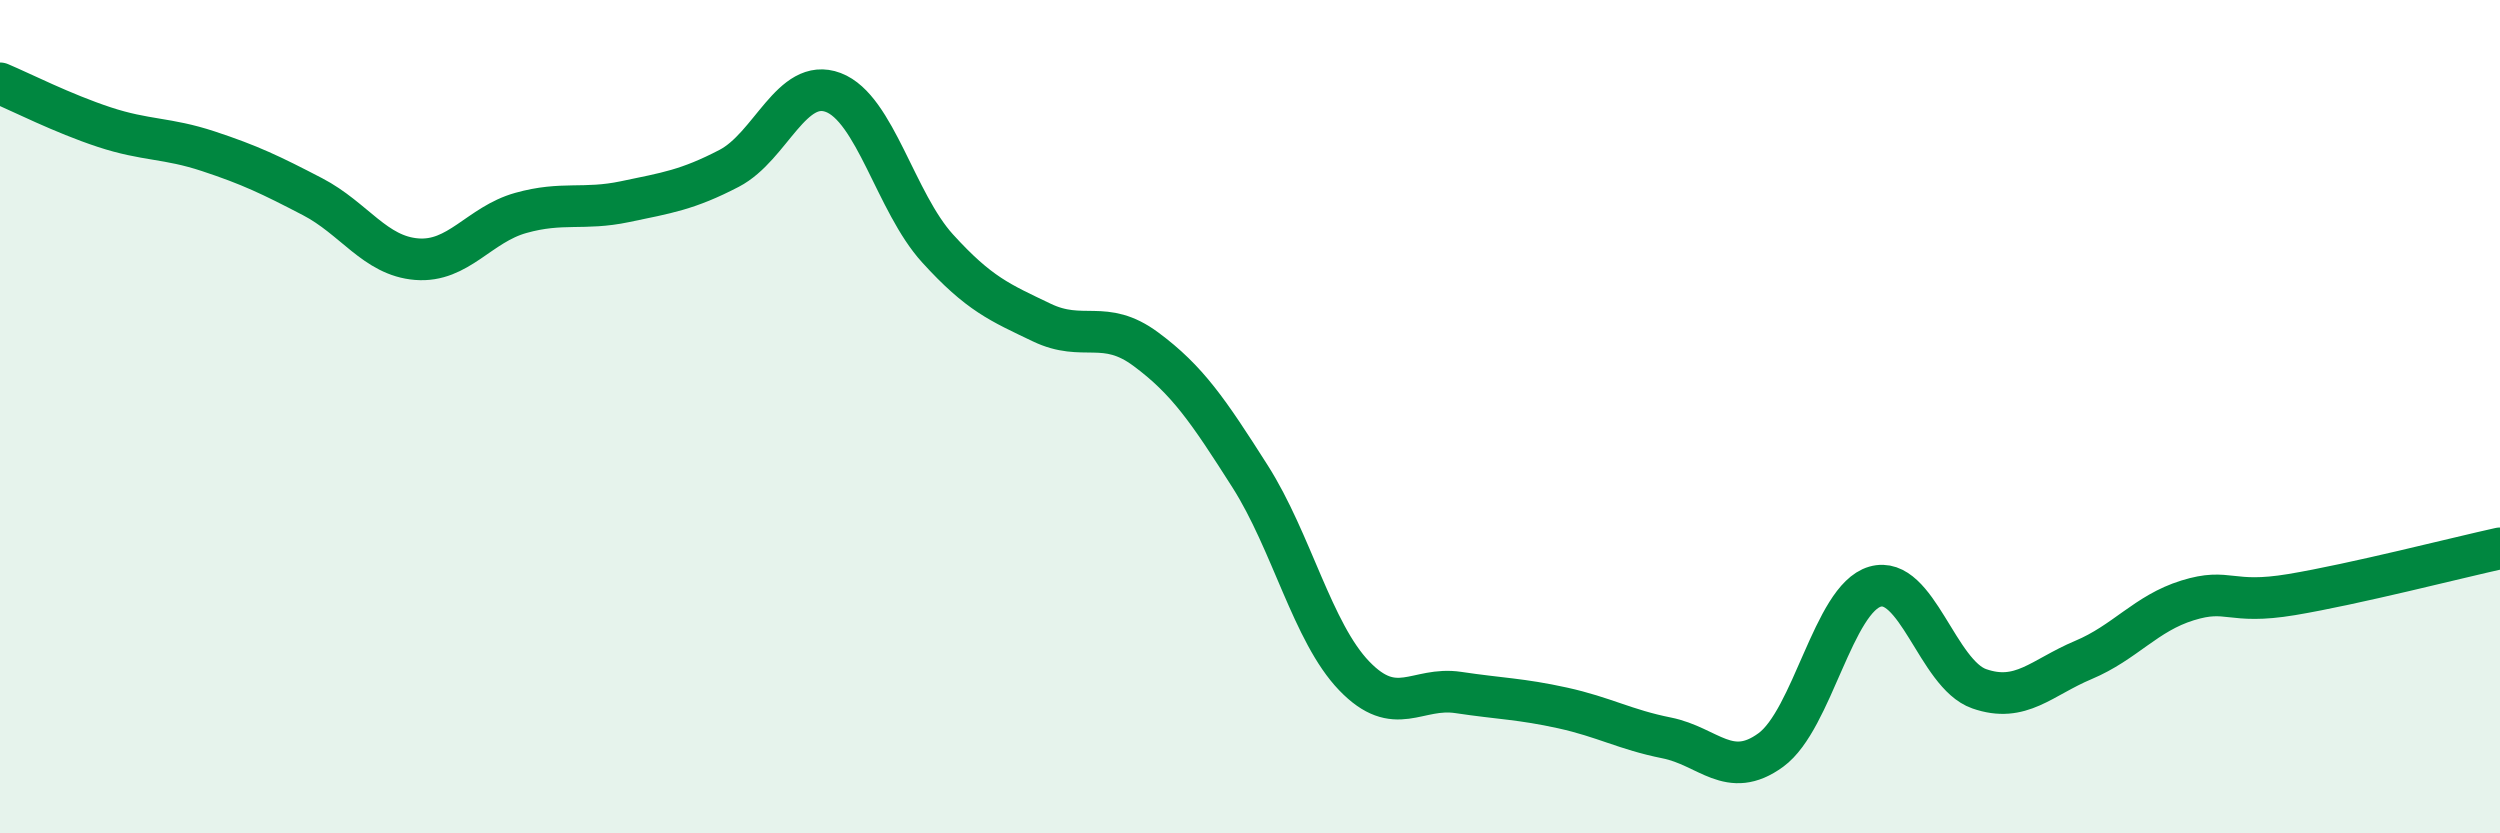 
    <svg width="60" height="20" viewBox="0 0 60 20" xmlns="http://www.w3.org/2000/svg">
      <path
        d="M 0,2 C 0.5,2.21 1.5,2.72 2.5,3.05 C 3.5,3.38 4,3.3 5,3.63 C 6,3.96 6.5,4.2 7.5,4.72 C 8.5,5.24 9,6.14 10,6.22 C 11,6.3 11.5,5.39 12.5,5.11 C 13.5,4.83 14,5.05 15,4.84 C 16,4.63 16.5,4.56 17.5,4.04 C 18.5,3.52 19,1.84 20,2.22 C 21,2.6 21.5,4.86 22.5,5.96 C 23.5,7.06 24,7.26 25,7.74 C 26,8.22 26.5,7.64 27.5,8.38 C 28.5,9.12 29,9.86 30,11.43 C 31,13 31.5,15.18 32.5,16.22 C 33.5,17.26 34,16.47 35,16.62 C 36,16.77 36.5,16.77 37.5,16.99 C 38.5,17.21 39,17.51 40,17.71 C 41,17.91 41.5,18.73 42.5,18 C 43.5,17.27 44,14.37 45,14.08 C 46,13.79 46.5,16.18 47.5,16.53 C 48.5,16.88 49,16.26 50,15.84 C 51,15.42 51.5,14.72 52.5,14.41 C 53.5,14.1 53.5,14.52 55,14.27 C 56.5,14.02 59,13.38 60,13.16L60 20L0 20Z"
        fill="#008740"
        opacity="0.1"
        stroke-linecap="round"
        stroke-linejoin="round"
      />
      <path
        d="M 0,2 C 0.5,2.21 1.5,2.72 2.5,3.05 C 3.5,3.38 4,3.3 5,3.63 C 6,3.96 6.5,4.2 7.5,4.72 C 8.5,5.24 9,6.14 10,6.22 C 11,6.3 11.5,5.39 12.5,5.11 C 13.5,4.83 14,5.05 15,4.84 C 16,4.63 16.5,4.56 17.5,4.04 C 18.5,3.52 19,1.84 20,2.22 C 21,2.6 21.5,4.86 22.5,5.96 C 23.5,7.06 24,7.26 25,7.74 C 26,8.22 26.5,7.64 27.5,8.38 C 28.5,9.12 29,9.86 30,11.43 C 31,13 31.5,15.18 32.5,16.22 C 33.5,17.26 34,16.47 35,16.62 C 36,16.77 36.5,16.77 37.5,16.99 C 38.5,17.21 39,17.51 40,17.71 C 41,17.91 41.5,18.73 42.5,18 C 43.5,17.27 44,14.37 45,14.08 C 46,13.79 46.5,16.18 47.5,16.53 C 48.5,16.88 49,16.26 50,15.84 C 51,15.42 51.5,14.72 52.5,14.41 C 53.5,14.1 53.5,14.52 55,14.27 C 56.5,14.02 59,13.38 60,13.16"
        stroke="#008740"
        stroke-width="1"
        fill="none"
        stroke-linecap="round"
        stroke-linejoin="round"
      />
    </svg>
  